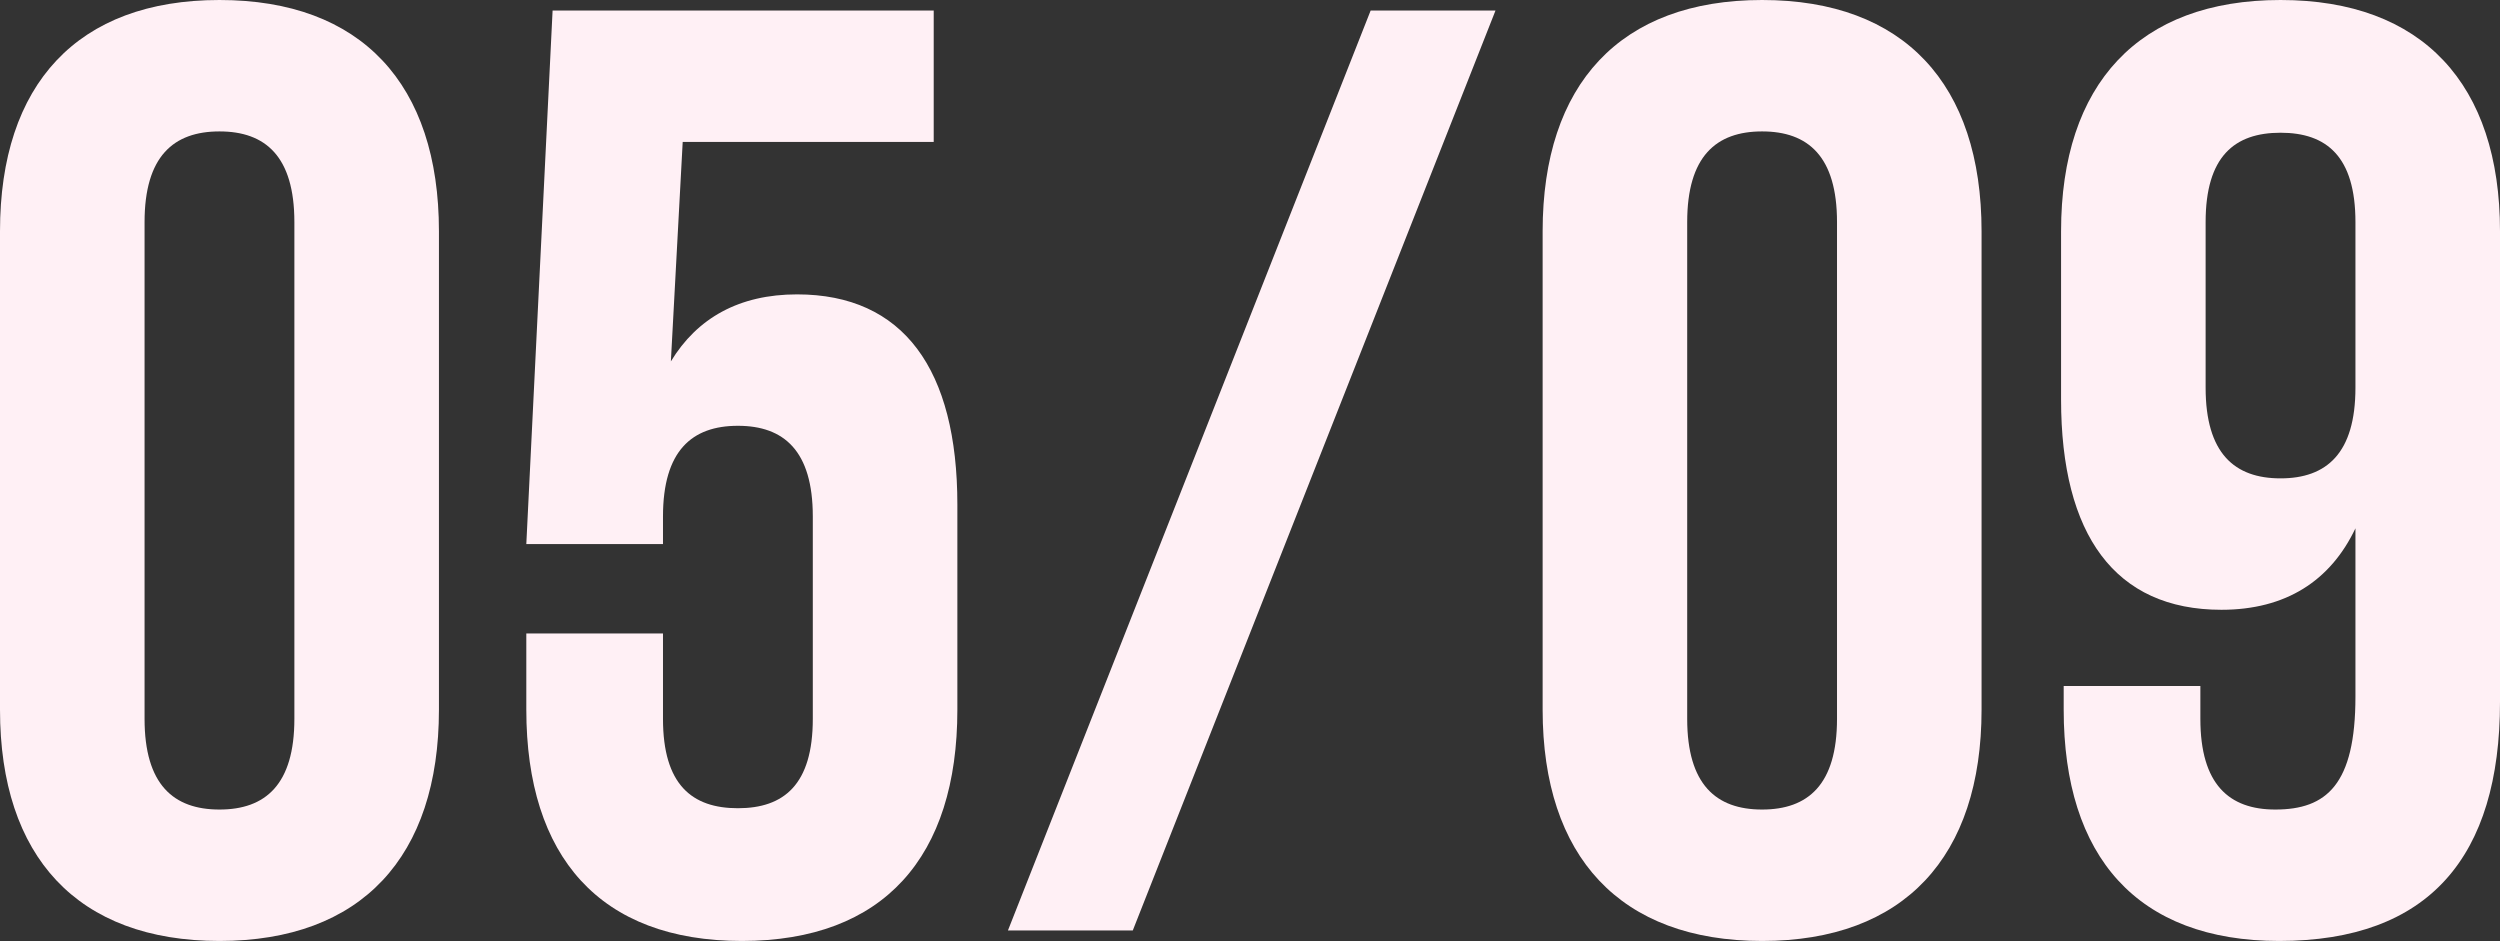 <?xml version="1.0" encoding="UTF-8"?> <svg xmlns="http://www.w3.org/2000/svg" width="1432" height="539" viewBox="0 0 1432 539" fill="none"><rect x="0" y="0" width="1432" height="539" fill="#333333" stroke="none"/><path d="M0 132.487C0 48.177 44.413 0 125.712 0C207.011 0 251.425 48.177 251.425 132.487V406.495C251.425 490.805 207.011 538.982 125.712 538.982C44.413 538.982 0 490.805 0 406.495V132.487ZM82.805 411.764C82.805 449.402 99.365 463.705 125.712 463.705C152.059 463.705 168.62 449.402 168.62 411.764V127.218C168.62 89.579 152.059 75.277 125.712 75.277C99.365 75.277 82.805 89.579 82.805 127.218V411.764Z" fill="#FFF0F5"></path><path d="M379.76 362.834V411.764C379.76 449.402 396.321 462.952 422.667 462.952C449.014 462.952 465.575 449.402 465.575 411.764V295.838C465.575 258.199 449.014 243.897 422.667 243.897C396.321 243.897 379.76 258.199 379.76 295.838V311.646H301.472L316.527 6.022H534.83V81.299H391.051L384.276 207.011C399.332 182.17 423.42 168.62 456.542 168.62C517.516 168.62 548.38 211.528 548.38 289.063V406.495C548.38 490.805 506.225 538.982 424.926 538.982C343.627 538.982 301.472 490.805 301.472 406.495V362.834H379.76Z" fill="#FFF0F5"></path><path d="M785.113 6.022H856.626L648.862 532.96H577.35L785.113 6.022Z" fill="#FFF0F5"></path><path d="M883.62 132.487C883.62 48.177 928.034 0 1009.33 0C1090.63 0 1135.04 48.177 1135.04 132.487V406.495C1135.04 490.805 1090.63 538.982 1009.33 538.982C928.034 538.982 883.62 490.805 883.62 406.495V132.487ZM966.425 411.764C966.425 449.402 982.986 463.705 1009.33 463.705C1035.68 463.705 1052.24 449.402 1052.24 411.764V127.218C1052.24 89.579 1035.68 75.277 1009.33 75.277C982.986 75.277 966.425 89.579 966.425 127.218V411.764Z" fill="#FFF0F5"></path><path d="M1432 401.978C1432 490.805 1391.35 538.982 1305.53 538.982C1224.24 538.982 1182.08 490.805 1182.08 406.495V392.945H1260.37V411.764C1260.37 449.402 1276.93 463.705 1303.28 463.705C1332.63 463.705 1349.2 449.402 1349.2 398.967V302.613C1334.89 332.723 1309.3 349.284 1272.41 349.284C1211.44 349.284 1180.58 306.377 1180.58 228.841V132.487C1180.58 48.177 1224.99 0 1306.29 0C1387.59 0 1432 48.177 1432 132.487V401.978ZM1306.29 274.008C1332.63 274.008 1349.2 259.705 1349.2 222.067V127.218C1349.2 89.579 1332.63 76.029 1306.29 76.029C1279.94 76.029 1263.38 89.579 1263.38 127.218V222.067C1263.38 259.705 1279.94 274.008 1306.29 274.008Z" fill="#FFF0F5"></path></svg> 